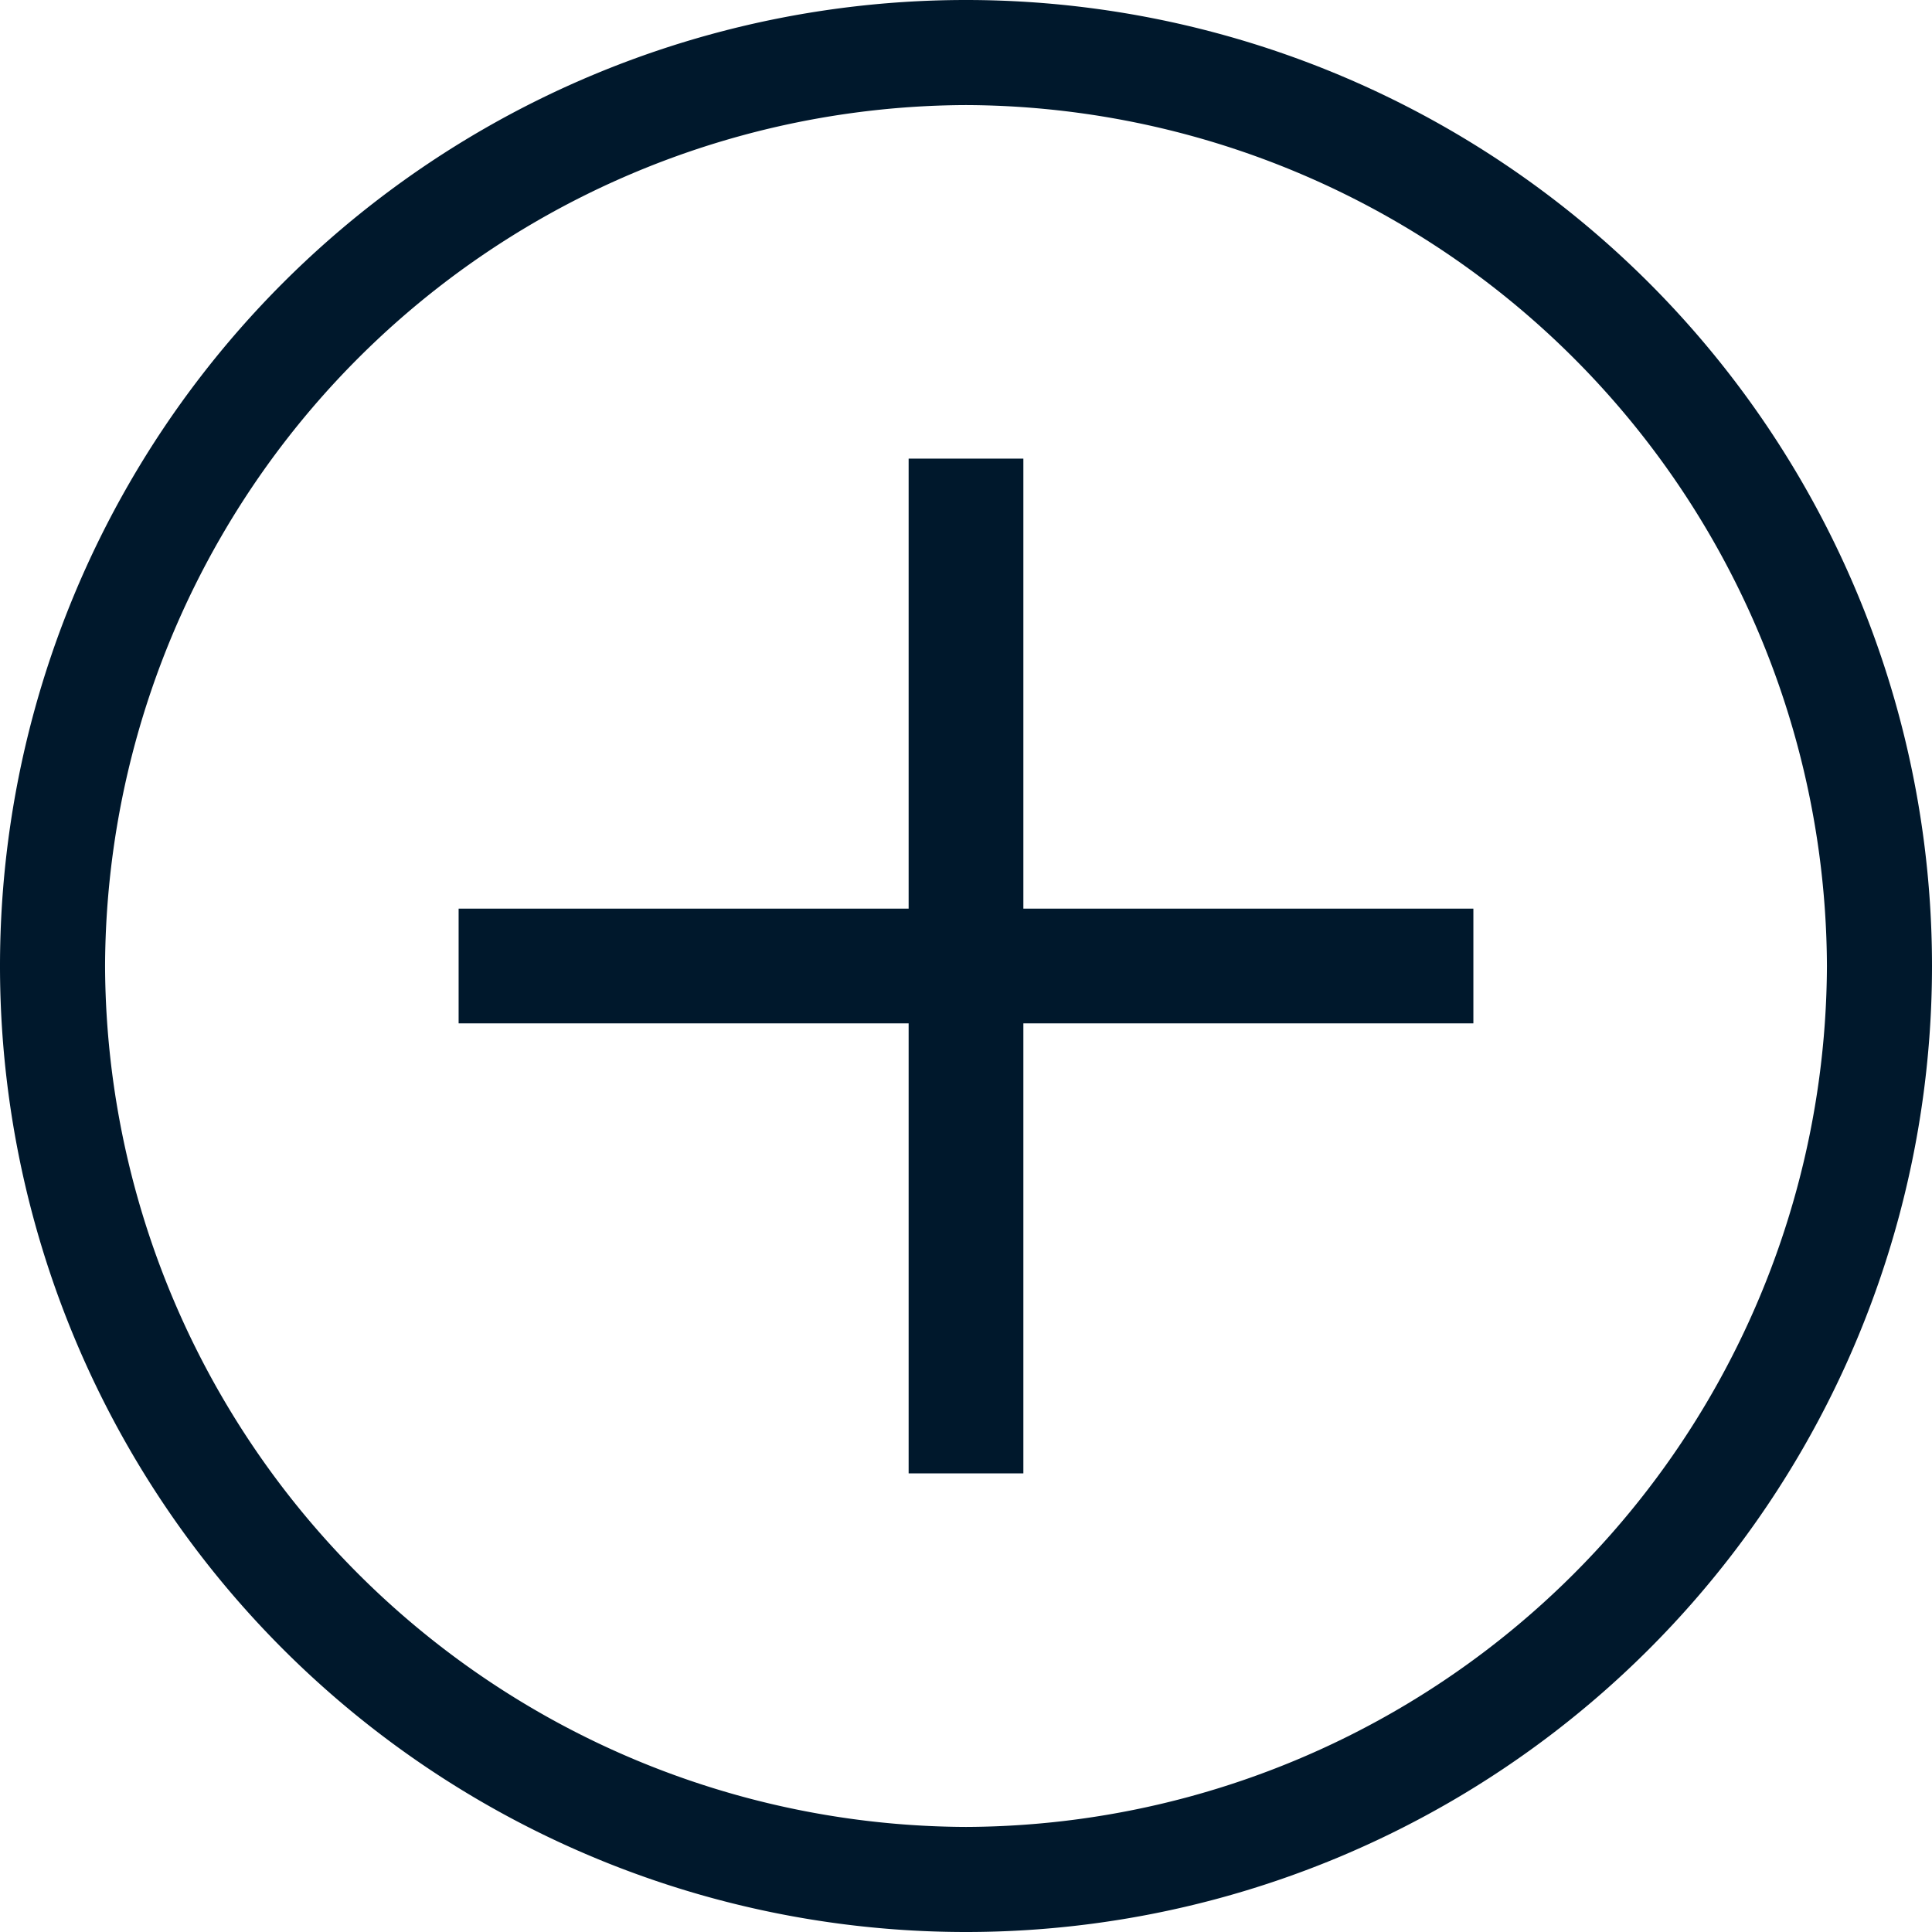 <svg xmlns="http://www.w3.org/2000/svg" width="13" height="13"><g fill="#00182c" data-name="Raggruppa 1"><path d="M6.5 13A6.5 6.5 0 010 6.5 6.5 6.5 0 016.5 0 6.5 6.5 0 0113 6.5 6.5 6.5 0 016.5 13zM6.5.707A5.815 5.815 0 00.707 6.5 5.815 5.815 0 006.5 12.293 5.815 5.815 0 0012.293 6.5 5.815 5.815 0 006.5.707z"/><path d="M3.086 6.114h6.828v.772H3.086z"/><path d="M6.114 3.086h.772v6.828h-.772z"/></g></svg>
